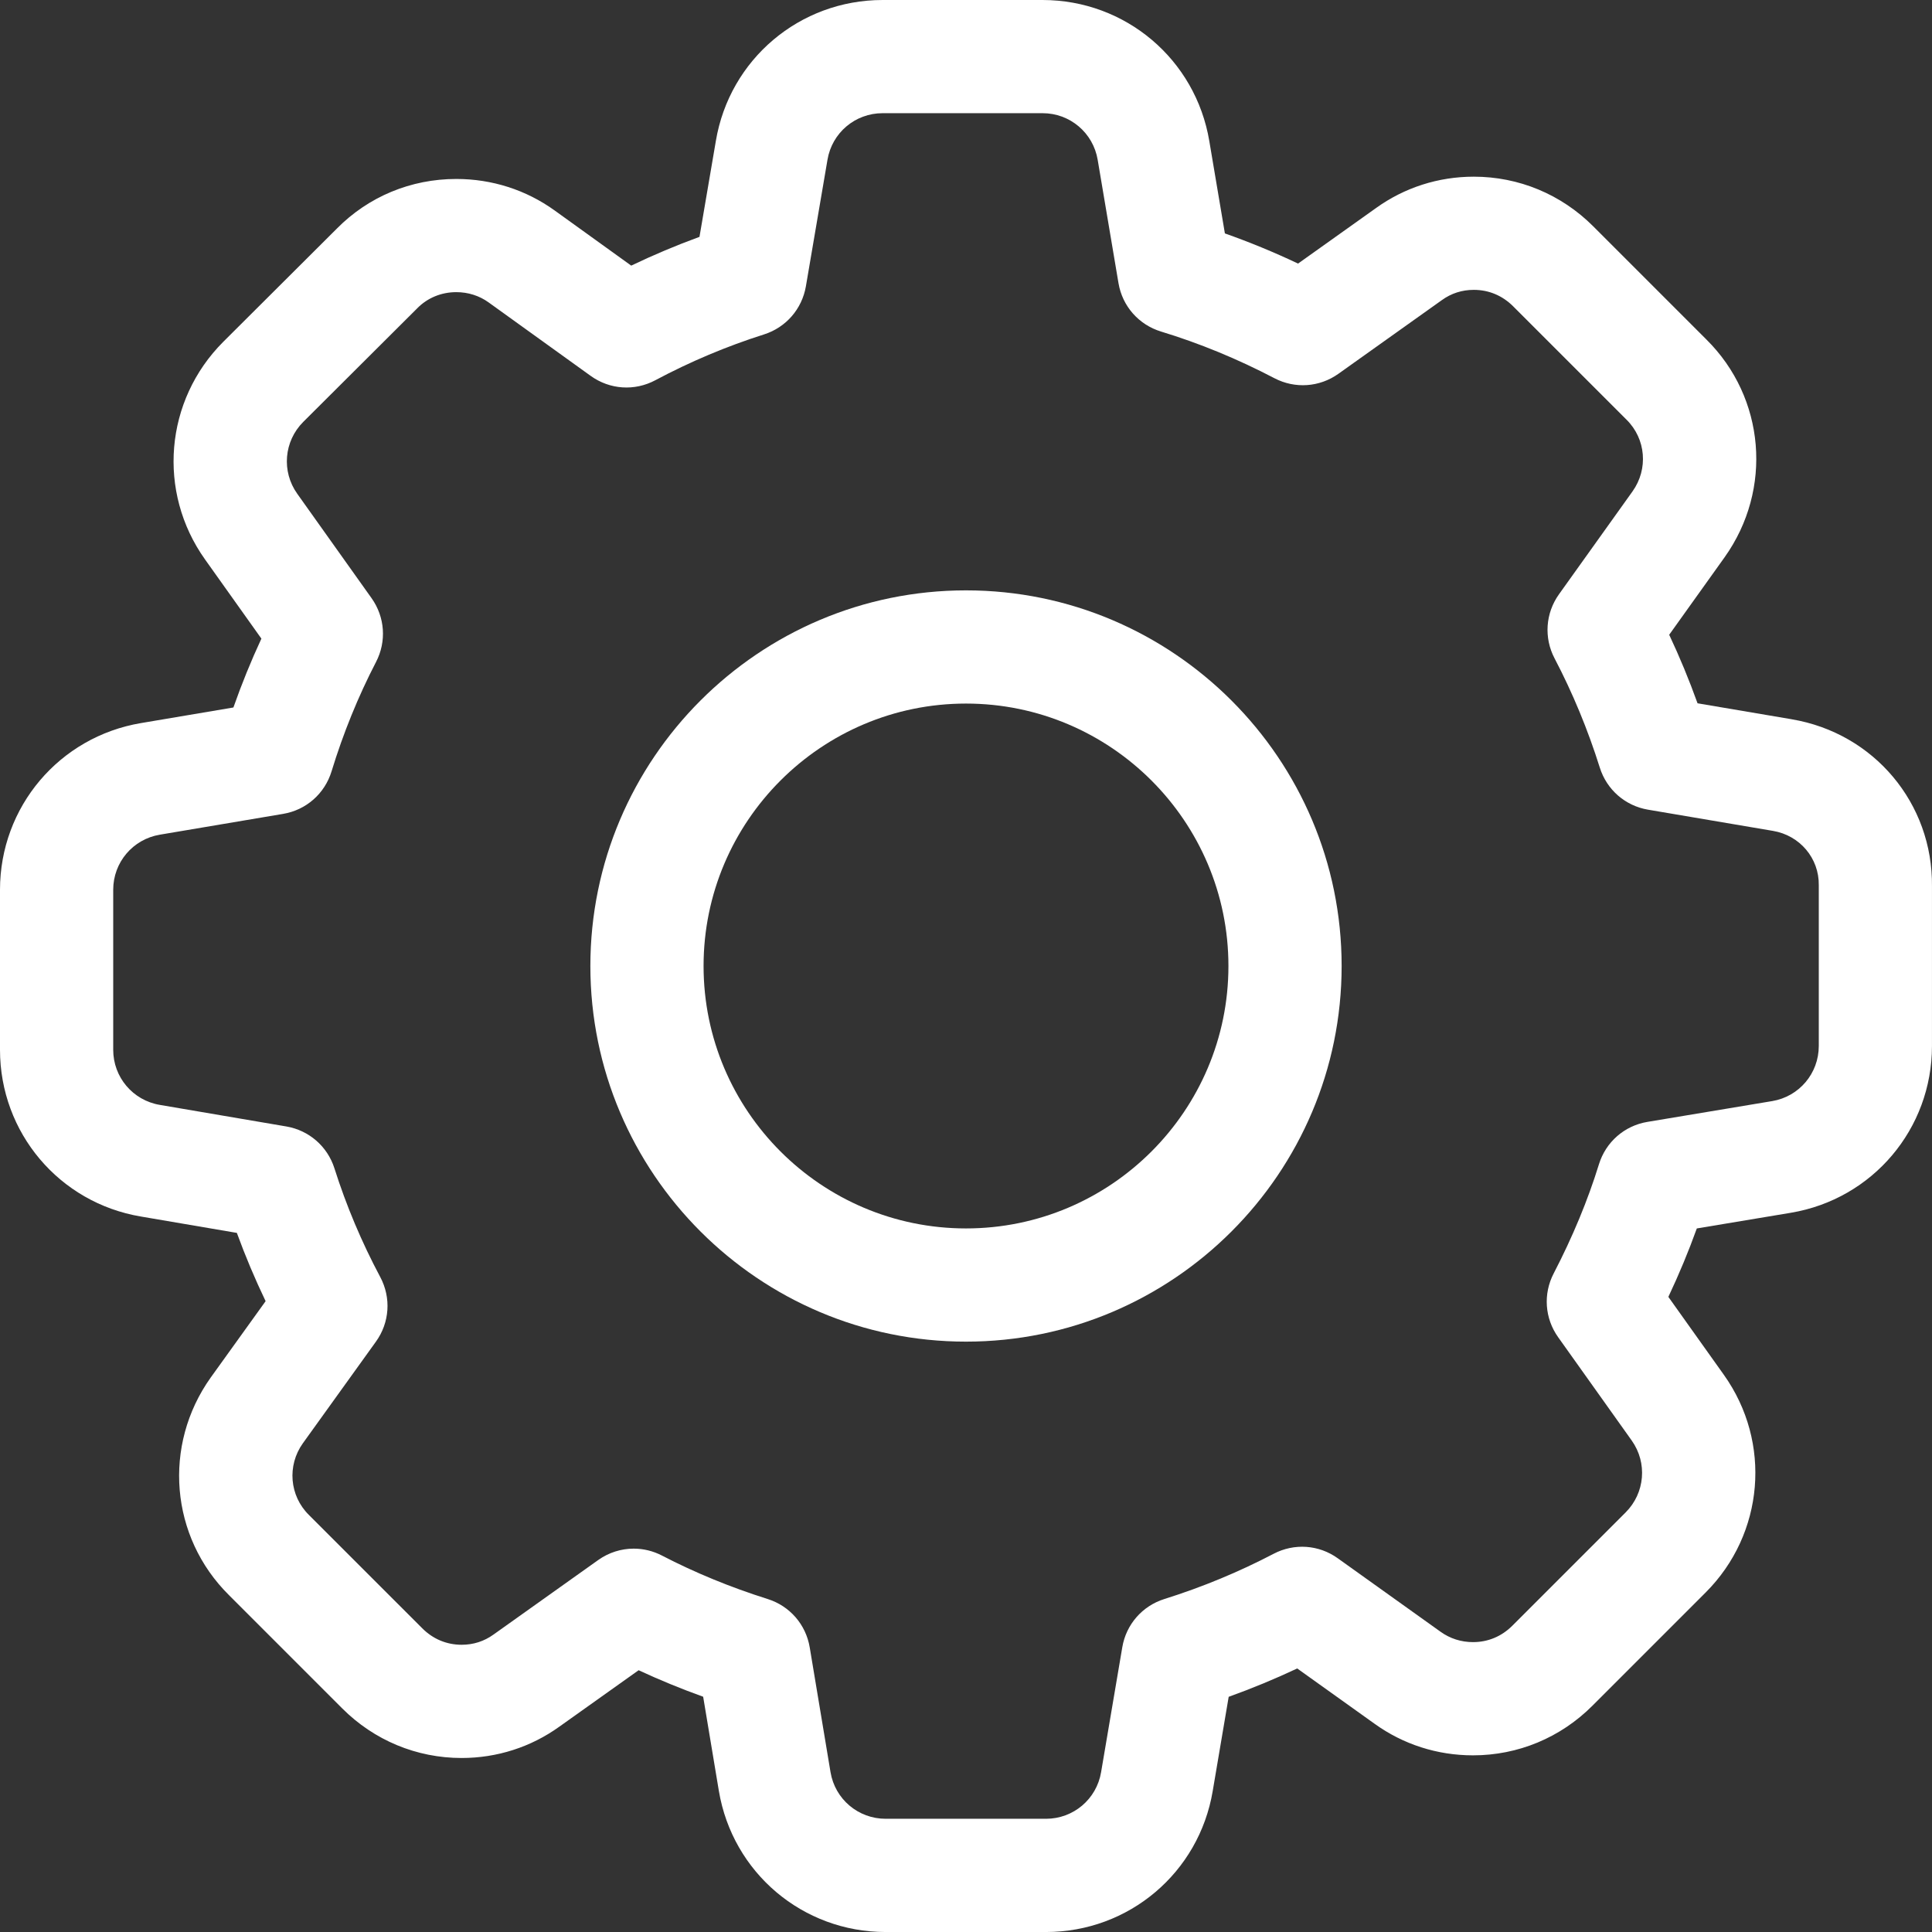 <svg xmlns="http://www.w3.org/2000/svg" version="1.1" xmlns:xlink="http://www.w3.org/1999/xlink" xmlns:svgjs="http://svgjs.com/svgjs" width="512" height="512" x="0" y="0" viewBox="0 0 512 512" style="enable-background:new 0 0 512 512" xml:space="preserve" class=""><rect x="0" y="0" width="512" height="512" fill="#333333" stroke="none"/><g><path xmlns="http://www.w3.org/2000/svg" d="m474.836 190.613-24.969-4.234c-2.223-6.188-4.734-12.258-7.512-18.16l14.703-20.57c12.793-17.973 10.738-42.246-4.836-57.668l-30.004-30.008c-8.48-8.48-19.723-13.152-31.652-13.152-9.395 0-18.379 2.895-25.918 8.32l-20.648 14.707c-6.387-3.02-12.867-5.688-19.391-7.992l-4.129-24.465c-3.633-21.668-22.219-37.391-44.195-37.391h-42.391c-21.973 0-40.559 15.723-44.184 37.348l-4.34 25.422c-6.129 2.238-12.172 4.781-18.09 7.621l-20.273-14.602c-7.602-5.473-16.621-8.363-26.086-8.363-12.047 0-23.293 4.68-31.68 13.18l-30.074 29.977c-15.531 15.531-17.566 39.785-4.836 57.668l14.941 20.992c-2.754 5.926-5.23 12.023-7.418 18.246l-24.469 4.129c-21.664 3.637-37.387 22.223-37.387 44.195v42.391c0 21.973 15.723 40.559 37.348 44.188l25.422 4.336c2.238 6.133 4.785 12.18 7.621 18.094l-14.547 20.234c-12.793 17.973-10.738 42.25 4.836 57.668l30.004 30.008c8.48 8.48 19.723 13.152 31.652 13.152 9.395 0 18.379-2.895 25.914-8.316l20.992-14.941c5.516 2.562 11.234 4.91 17.105 7.023l4.16 24.965c3.637 21.664 22.223 37.387 44.195 37.387h42.488c21.973 0 40.562-15.723 44.191-37.359l4.234-24.973c6.188-2.223 12.258-4.734 18.16-7.512l20.504 14.656c7.602 5.473 16.621 8.367 26.086 8.367 11.926 0 23.168-4.672 31.648-13.152l30.004-30.008c15.535-15.531 17.566-39.785 4.836-57.668l-14.719-20.668c2.852-6.039 5.371-12.105 7.539-18.137l24.934-4.156c21.664-3.637 37.387-22.223 37.387-44.195v-42.305c.246-21.996-15.363-40.605-37.16-44.277zm7.16 86.582c0 7.262-5.195 13.406-12.336 14.605l-33.07 5.512c-6.102 1.016-11.023 5.32-12.855 11.238-2.938 9.52-6.973 19.25-11.984 28.906-2.836 5.445-2.383 11.934 1.18 16.926l19.488 27.367c4.203 5.906 3.527 13.922-1.609 19.059l-30.004 30.004c-2.855 2.855-6.465 4.367-10.438 4.367-3.133 0-6.09-.938-8.598-2.742l-27.25-19.477c-5.012-3.598-11.527-4.051-17-1.188-9.164 4.797-18.902 8.832-28.945 11.984-5.859 1.836-10.137 6.742-11.156 12.781l-5.617 33.105c-1.199 7.16-7.344 12.355-14.609 12.355h-42.488c-7.266 0-13.406-5.195-14.605-12.336l-5.512-33.07c-1.008-6.062-5.273-10.977-11.133-12.828-9.898-3.125-19.324-7-28.023-11.52-2.371-1.23-4.938-1.836-7.492-1.836-3.305 0-6.594 1.016-9.41 3.02l-27.738 19.742c-2.5 1.801-5.344 2.711-8.453 2.711-3.973 0-7.582-1.508-10.438-4.367l-30.059-30.055c-5.129-5.078-5.781-13.07-1.598-18.949l19.371-26.945c3.645-5.059 4.09-11.621 1.152-17.141-4.926-9.238-9.008-18.926-12.137-28.797-1.852-5.82-6.738-10.074-12.754-11.102l-33.523-5.715c-7.156-1.203-12.352-7.348-12.352-14.609v-42.391c0-7.262 5.195-13.406 12.363-14.609l32.664-5.512c6.105-1.027 11.023-5.344 12.84-11.281 3.082-10.086 7.047-19.84 11.785-28.98 2.82-5.434 2.367-11.906-1.184-16.902l-19.695-27.672c-4.207-5.906-3.531-13.922 1.59-19.043l30.105-30.004.109-.113c2.707-2.754 6.379-4.27 10.344-4.27 3.133 0 6.094.938 8.555 2.711l27.062 19.48c5.066 3.648 11.637 4.086 17.137 1.148 9.238-4.926 18.926-9.008 28.785-12.133 5.82-1.848 10.074-6.727 11.109-12.758l5.719-33.523c1.199-7.156 7.344-12.352 14.609-12.352h42.391c7.262 0 13.406 5.195 14.609 12.363l5.512 32.676c1.031 6.109 5.355 11.023 11.297 12.836 10.129 3.078 20.23 7.234 30.031 12.359 5.445 2.844 11.934 2.398 16.949-1.168l27.43-19.535c2.496-1.801 5.34-2.711 8.453-2.711 3.969 0 7.578 1.508 10.438 4.367l30.055 30.055c5.129 5.078 5.785 13.07 1.574 18.98l-19.496 27.277c-3.578 5.016-4.023 11.523-1.168 16.977 4.801 9.164 8.832 18.902 11.988 28.949 1.84 5.859 6.742 10.133 12.781 11.152l33.078 5.613.027.004c7.137 1.199 12.25 7.254 12.148 14.398zm0 0" fill="#FFF" data-original="#FFF" class=""></path><path xmlns="http://www.w3.org/2000/svg" d="m256 156.453c-54.891 0-99.547 44.656-99.547 99.547s44.656 99.547 99.547 99.547 99.547-44.656 99.547-99.547-44.656-99.547-99.547-99.547zm0 169.094c-38.348 0-69.547-31.199-69.547-69.547s31.199-69.547 69.547-69.547 69.547 31.199 69.547 69.547-31.199 69.547-69.547 69.547zm0 0" fill="#FFF" data-original="#FFF" class=""></path></g></svg>